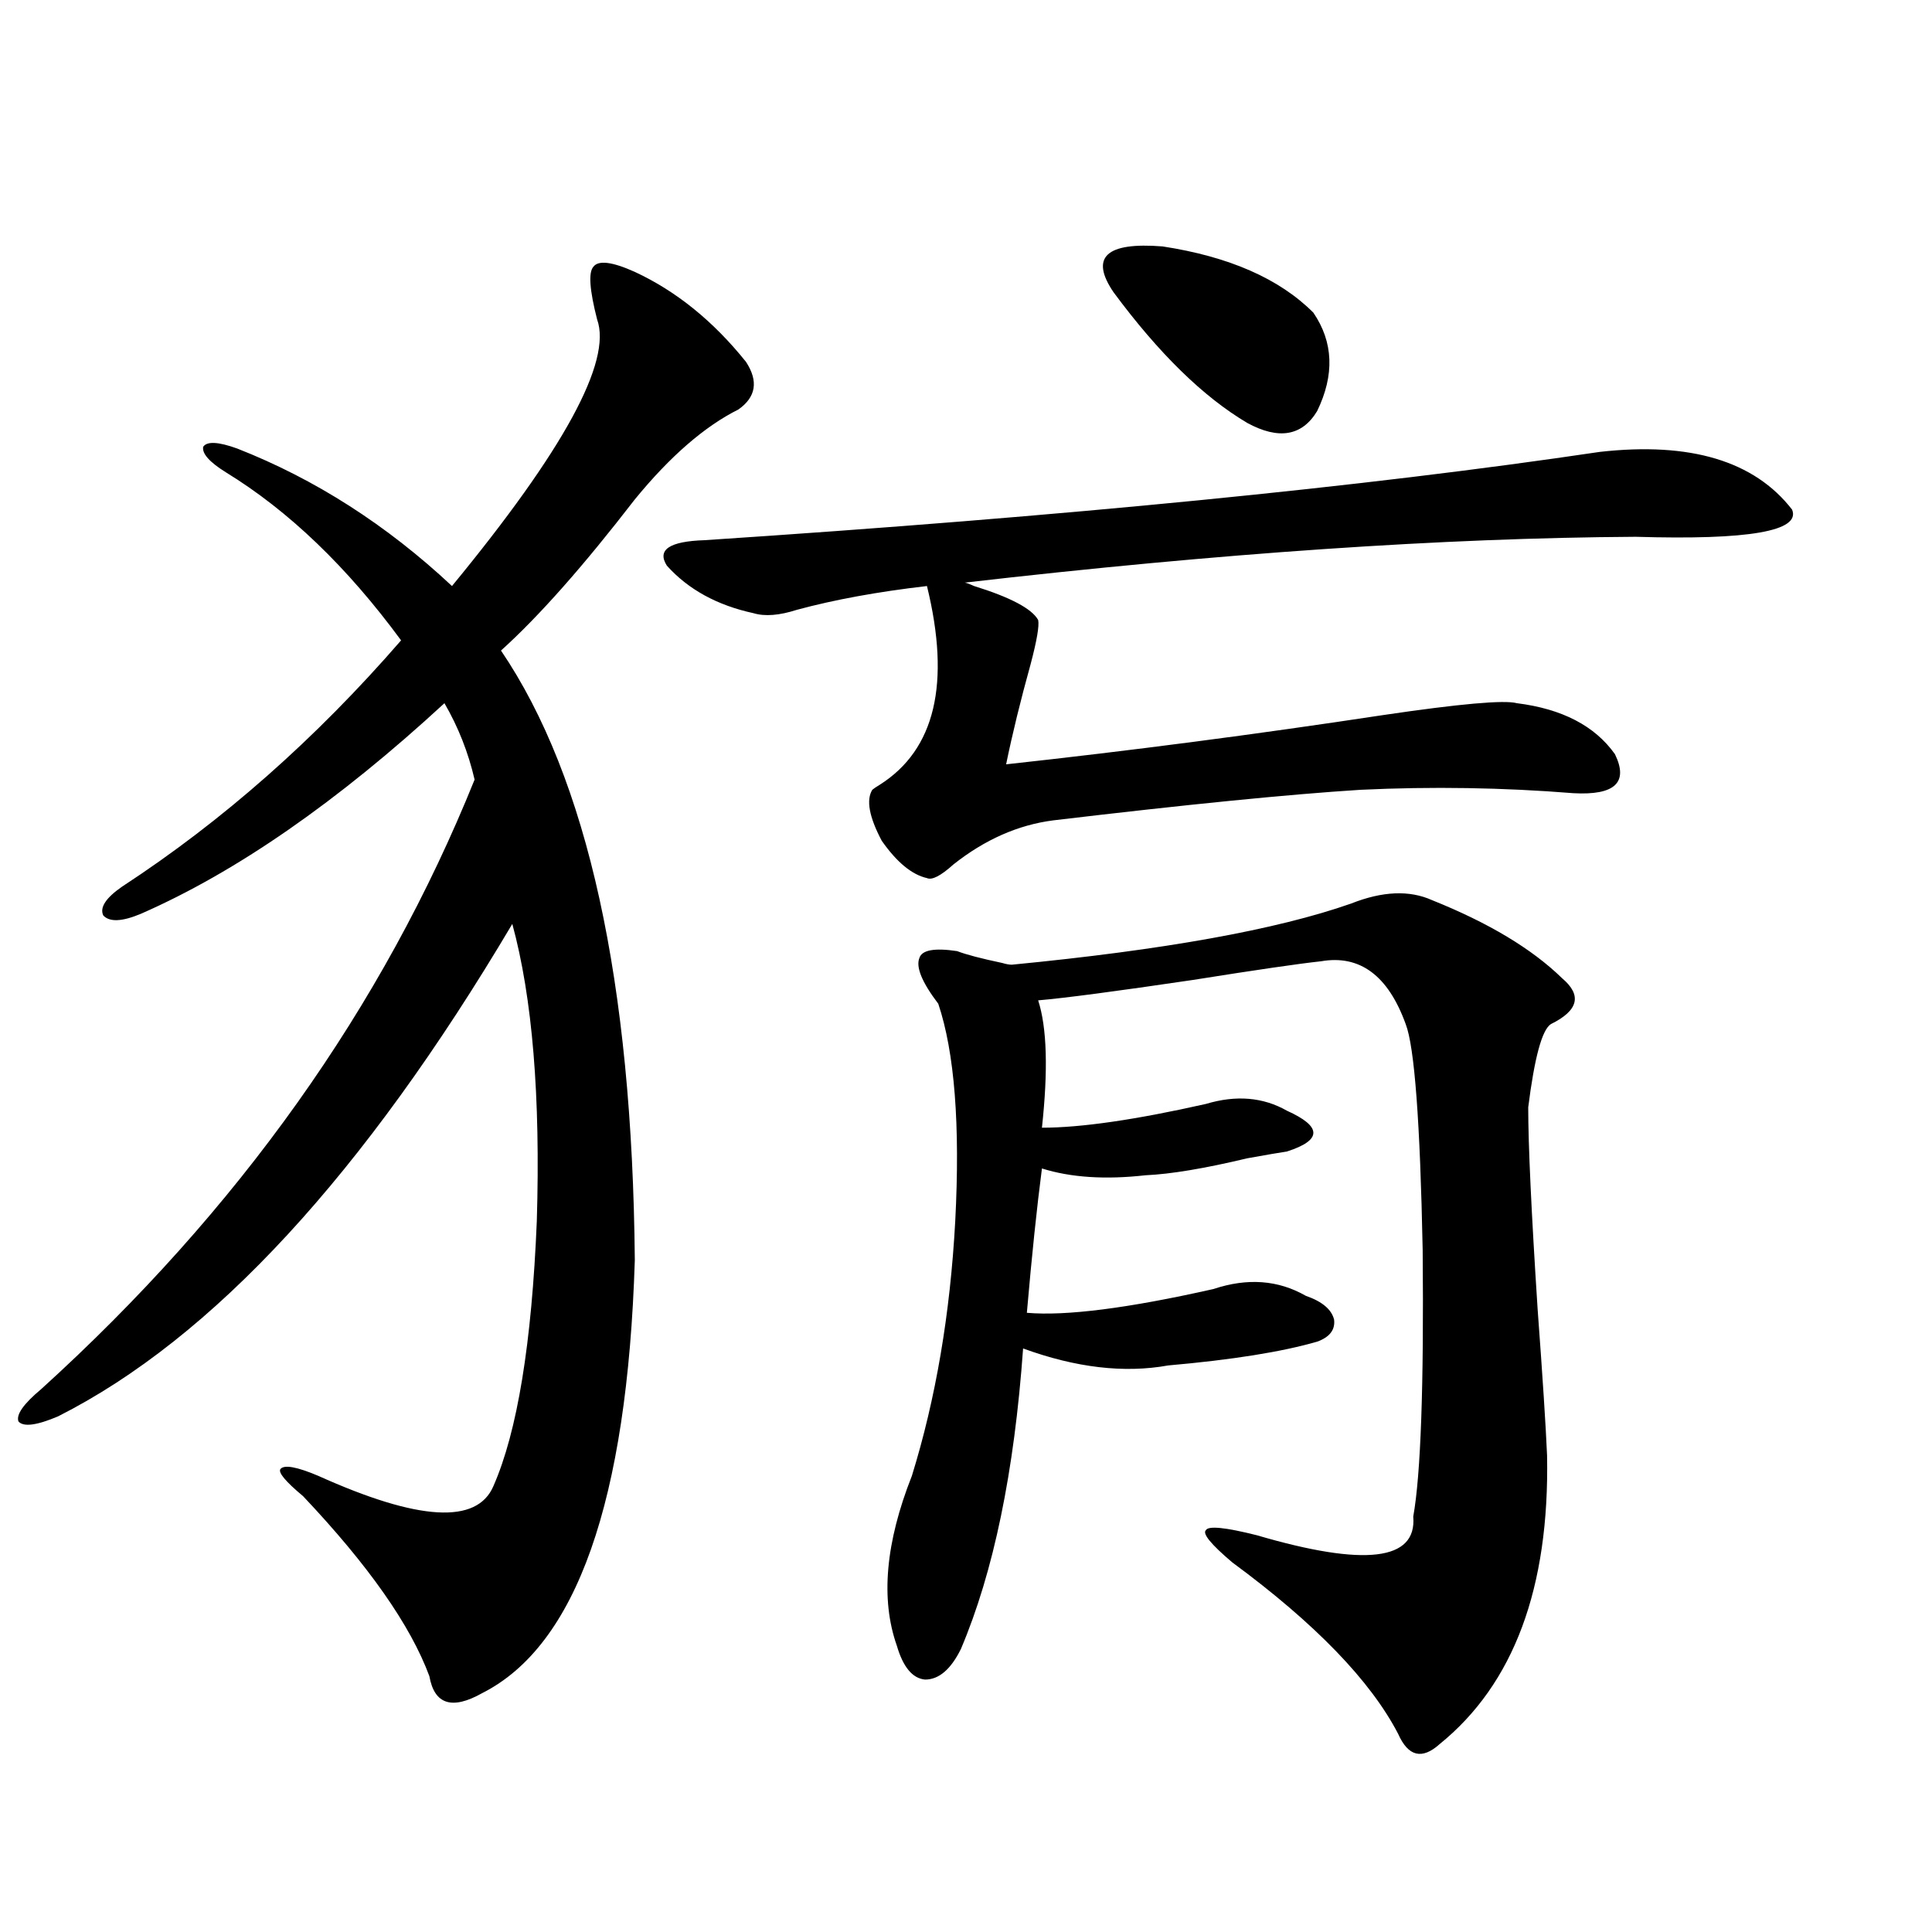 <?xml version="1.0" encoding="utf-8"?>
<!-- Generator: Adobe Illustrator 16.0.0, SVG Export Plug-In . SVG Version: 6.00 Build 0)  -->
<!DOCTYPE svg PUBLIC "-//W3C//DTD SVG 1.1//EN" "http://www.w3.org/Graphics/SVG/1.1/DTD/svg11.dtd">
<svg version="1.1" id="图层_1" xmlns="http://www.w3.org/2000/svg" xmlns:xlink="http://www.w3.org/1999/xlink" x="0px" y="0px"
	 width="1000px" height="1000px" viewBox="0 0 1000 1000" enable-background="new 0 0 1000 1000" xml:space="preserve">
<path d="M328.577,140.73c21.463,9.97,40.64,25.488,57.56,46.582c6.494,9.97,5.198,18.169-3.902,24.609
	c-17.561,8.789-35.456,24.321-53.657,46.582c-26.676,34.579-49.755,60.645-69.267,78.223
	c44.877,66.22,67.956,171.387,69.267,315.527c-3.902,124.805-30.243,199.512-79.022,224.121
	c-15.609,8.789-24.725,5.851-27.316-8.789c-9.756-26.367-31.554-57.417-65.364-93.164c-9.115-7.608-13.018-12.305-11.707-14.063
	c1.951-2.335,8.445-1.167,19.512,3.516c52.026,23.442,82.27,25.2,90.729,5.273c12.348-28.125,19.832-73.828,22.438-137.109
	c1.951-64.448-2.286-115.714-12.683-153.809C188.413,607.731,110.046,692.684,30.048,733.113
	c-11.066,4.696-17.896,5.575-20.487,2.637c-1.311-3.516,2.592-9.077,11.707-16.699c102.102-92.573,176.901-197.754,224.385-315.527
	c-3.262-14.063-8.46-27.246-15.609-39.551c-55.288,50.977-107.649,87.313-157.069,108.984c-9.756,4.106-16.265,4.395-19.512,0.879
	c-1.951-4.093,1.296-9.077,9.756-14.941c52.026-33.976,100.15-76.465,144.387-127.441c-27.972-38.081-58.215-67.085-90.729-87.012
	c-8.46-5.273-12.362-9.668-11.707-13.184c1.951-2.925,7.805-2.637,17.561,0.879c40.319,15.82,77.392,39.551,111.217,71.191
	c57.88-70.313,82.925-116.304,75.12-137.988c-3.902-15.229-4.558-24.308-1.951-27.246
	C309.706,134.578,316.87,135.457,328.577,140.73z M828.077,233.895c46.828-5.273,79.998,4.696,99.51,29.883
	c4.543,11.138-22.438,15.82-80.974,14.063c-99.51,0.591-215.284,8.501-347.309,23.73c0.641,0,2.271,0.591,4.878,1.758
	c18.856,5.864,29.908,11.728,33.17,17.578c0.641,2.938-0.655,10.547-3.902,22.852c-5.213,18.759-9.436,36.035-12.683,51.855
	c64.389-7.031,129.418-15.519,195.117-25.488c39.664-5.851,62.758-7.91,69.267-6.152c23.414,2.938,40.319,11.728,50.73,26.367
	c7.149,14.653,0,21.396-21.463,20.215c-36.432-2.925-73.169-3.516-110.241-1.758c-37.072,2.349-90.089,7.622-159.021,15.82
	c-18.216,2.349-35.456,9.97-51.706,22.852c-6.509,5.864-11.066,8.212-13.658,7.031c-7.805-1.758-15.609-8.198-23.414-19.336
	c-6.509-12.305-8.14-21.094-4.878-26.367c0.641-0.577,1.951-1.456,3.902-2.637c28.612-18.155,36.737-52.433,24.39-102.832
	c-25.365,2.938-47.804,7.031-67.315,12.305c-9.115,2.938-16.585,3.516-22.438,1.758c-18.871-4.093-33.825-12.305-44.877-24.609
	c-5.213-8.198,1.296-12.593,19.512-13.184C551.331,267.293,705.794,252.063,828.077,233.895z M741.25,465.926
	c29.268,11.728,51.706,25.2,67.315,40.43c10.396,8.789,8.445,16.699-5.854,23.73c-4.558,2.938-8.46,17.29-11.707,43.066
	c0,19.336,1.616,54.204,4.878,104.59c2.592,35.156,4.223,60.356,4.878,75.586c1.296,68.555-17.24,118.351-55.608,149.414
	c-9.115,8.198-16.265,6.44-21.463-5.273c-14.313-27.548-42.926-57.129-85.852-88.77c-11.066-9.366-15.609-14.941-13.658-16.699
	c1.296-2.335,10.076-1.456,26.341,2.637c55.929,16.411,82.925,13.184,80.974-9.668c3.902-21.671,5.519-67.676,4.878-137.988
	c-1.311-66.206-4.237-105.167-8.78-116.895c-9.115-25.187-23.749-36.035-43.901-32.52c-11.066,1.181-33.17,4.395-66.34,9.668
	c-39.679,5.864-66.34,9.38-79.998,10.547c4.543,14.063,5.198,36.035,1.951,65.918c20.152,0,48.444-4.093,84.876-12.305
	c15.609-4.683,29.588-3.516,41.95,3.516c9.101,4.106,13.658,7.91,13.658,11.426s-4.558,6.743-13.658,9.668
	c-3.902,0.591-10.731,1.758-20.487,3.516c-22.118,5.273-39.679,8.212-52.682,8.789c-20.822,2.349-38.703,1.181-53.657-3.516
	c-2.606,19.927-5.213,44.824-7.805,74.707c20.152,1.758,52.347-2.335,96.583-12.305c17.561-5.851,33.49-4.683,47.804,3.516
	c8.445,2.938,13.323,7.031,14.634,12.305c0.641,5.273-2.286,9.091-8.78,11.426c-18.216,5.273-43.901,9.38-77.071,12.305
	c-22.773,4.106-47.804,1.181-75.12-8.789c-4.558,63.872-15.289,115.728-32.194,155.566c-5.213,10.547-11.387,15.82-18.536,15.82
	c-6.509-0.591-11.387-6.454-14.634-17.578c-8.46-24.032-5.854-53.312,7.805-87.891c12.348-39.839,19.832-83.784,22.438-131.836
	c2.592-49.796-0.335-87.3-8.78-112.5c-8.46-11.124-11.707-19.034-9.756-23.73c1.296-4.093,7.805-5.273,19.512-3.516
	c4.543,1.758,12.348,3.817,23.414,6.152c1.951,0.591,3.567,0.879,4.878,0.879c78.688-7.608,137.223-18.155,175.605-31.641
	C715.55,461.243,729.543,460.652,741.25,465.926z M576.376,151.277c-12.362-18.155-3.902-26.065,25.365-23.73
	c34.466,5.273,60.486,16.699,78.047,34.277c10.396,15.243,11.052,32.231,1.951,50.977c-7.805,12.896-19.847,14.941-36.097,6.152
	C622.869,205.481,599.79,182.918,576.376,151.277z"/>
</svg>
